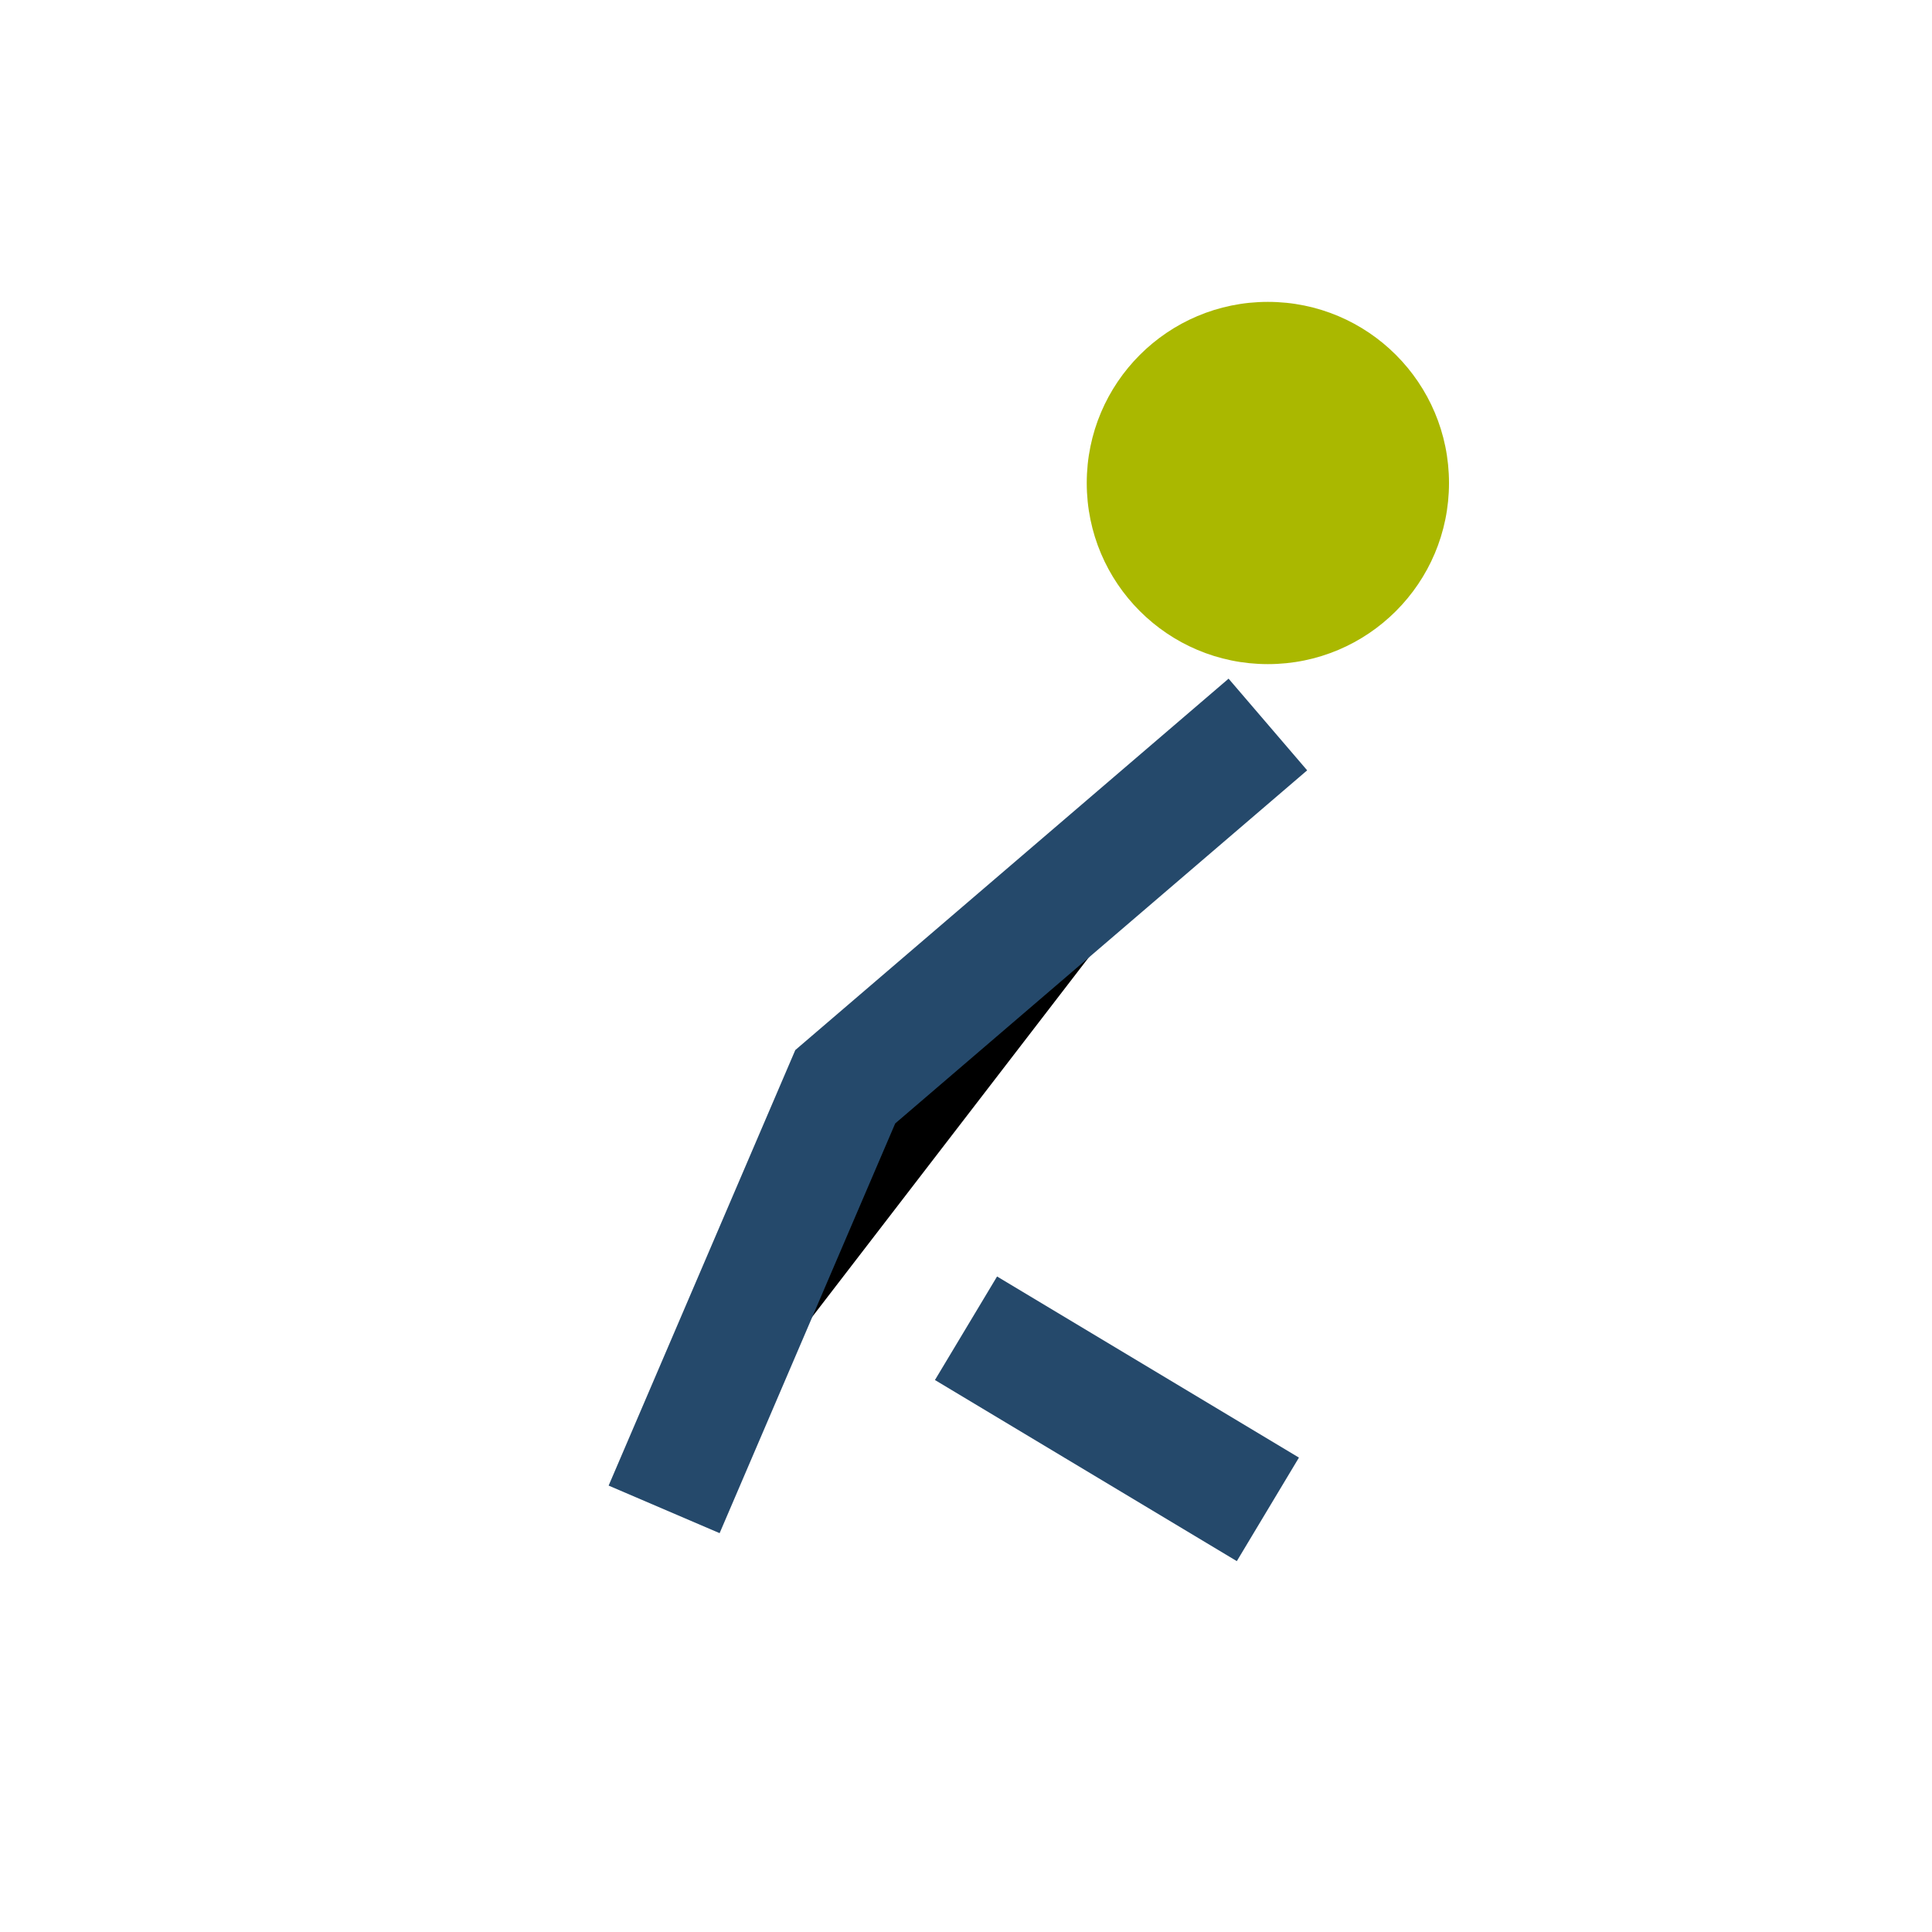 <?xml version="1.0" encoding="UTF-8"?>
<svg xmlns="http://www.w3.org/2000/svg" width="32" height="32" viewBox="0 0 32 32"><circle cx="21" cy="8" r="3" fill="#AAB800"/><path d="M21 12L14 18L11 25" stroke="#25496B" stroke-width="2"/><polyline points="16,22 21,25" stroke="#25496B" stroke-width="2" fill="none"/></svg>
